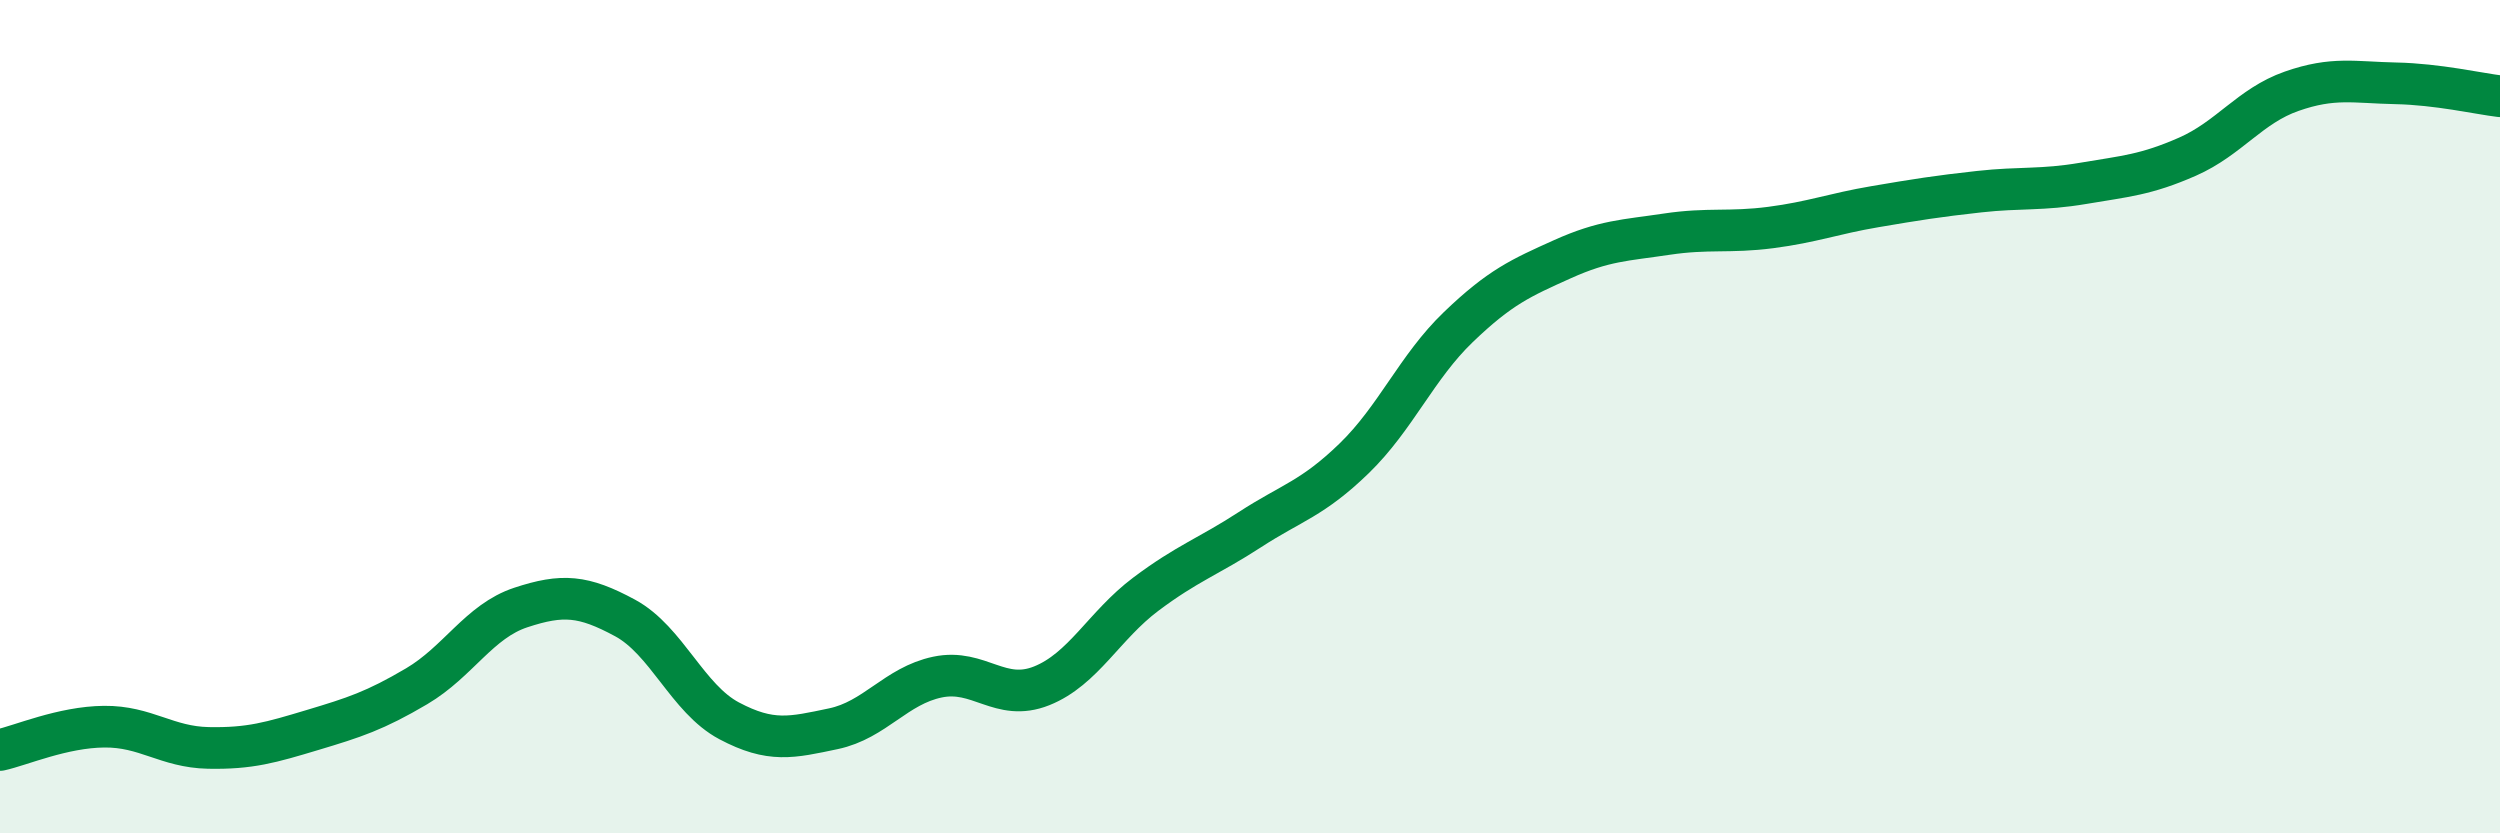
    <svg width="60" height="20" viewBox="0 0 60 20" xmlns="http://www.w3.org/2000/svg">
      <path
        d="M 0,18 C 0.5,17.89 1.5,17.45 2.5,17.44 C 3.5,17.43 4,17.93 5,17.95 C 6,17.97 6.5,17.82 7.5,17.52 C 8.5,17.22 9,17.06 10,16.47 C 11,15.88 11.5,14.91 12.5,14.58 C 13.5,14.25 14,14.29 15,14.83 C 16,15.37 16.5,16.77 17.5,17.3 C 18.5,17.83 19,17.7 20,17.49 C 21,17.28 21.5,16.46 22.5,16.25 C 23.5,16.04 24,16.86 25,16.46 C 26,16.06 26.5,15.01 27.5,14.26 C 28.5,13.51 29,13.36 30,12.71 C 31,12.06 31.5,11.97 32.5,11 C 33.5,10.03 34,8.81 35,7.85 C 36,6.89 36.5,6.67 37.5,6.22 C 38.5,5.77 39,5.77 40,5.62 C 41,5.47 41.5,5.59 42.5,5.46 C 43.5,5.33 44,5.13 45,4.96 C 46,4.79 46.5,4.71 47.5,4.6 C 48.5,4.49 49,4.57 50,4.4 C 51,4.23 51.5,4.2 52.5,3.76 C 53.5,3.32 54,2.54 55,2.19 C 56,1.84 56.5,1.98 57.5,2 C 58.5,2.02 59.5,2.25 60,2.31L60 20L0 20Z"
        fill="#008740"
        opacity="0.1"
        stroke-linecap="round"
        stroke-linejoin="round"
      />
      <path
        d="M 0,18 C 0.5,17.89 1.5,17.45 2.5,17.44 C 3.5,17.43 4,17.93 5,17.95 C 6,17.97 6.5,17.82 7.5,17.52 C 8.5,17.22 9,17.06 10,16.47 C 11,15.88 11.5,14.91 12.5,14.58 C 13.5,14.25 14,14.29 15,14.83 C 16,15.37 16.5,16.77 17.5,17.3 C 18.5,17.83 19,17.7 20,17.49 C 21,17.28 21.5,16.46 22.5,16.25 C 23.5,16.04 24,16.86 25,16.46 C 26,16.06 26.5,15.01 27.5,14.26 C 28.5,13.51 29,13.36 30,12.71 C 31,12.06 31.5,11.97 32.5,11 C 33.5,10.03 34,8.81 35,7.85 C 36,6.89 36.5,6.67 37.5,6.22 C 38.5,5.77 39,5.77 40,5.62 C 41,5.47 41.5,5.59 42.5,5.46 C 43.5,5.33 44,5.13 45,4.96 C 46,4.79 46.5,4.71 47.5,4.6 C 48.5,4.49 49,4.57 50,4.4 C 51,4.23 51.5,4.2 52.5,3.76 C 53.5,3.32 54,2.54 55,2.19 C 56,1.84 56.5,1.98 57.5,2 C 58.5,2.02 59.5,2.25 60,2.31"
        stroke="#008740"
        stroke-width="1"
        fill="none"
        stroke-linecap="round"
        stroke-linejoin="round"
      />
    </svg>
  